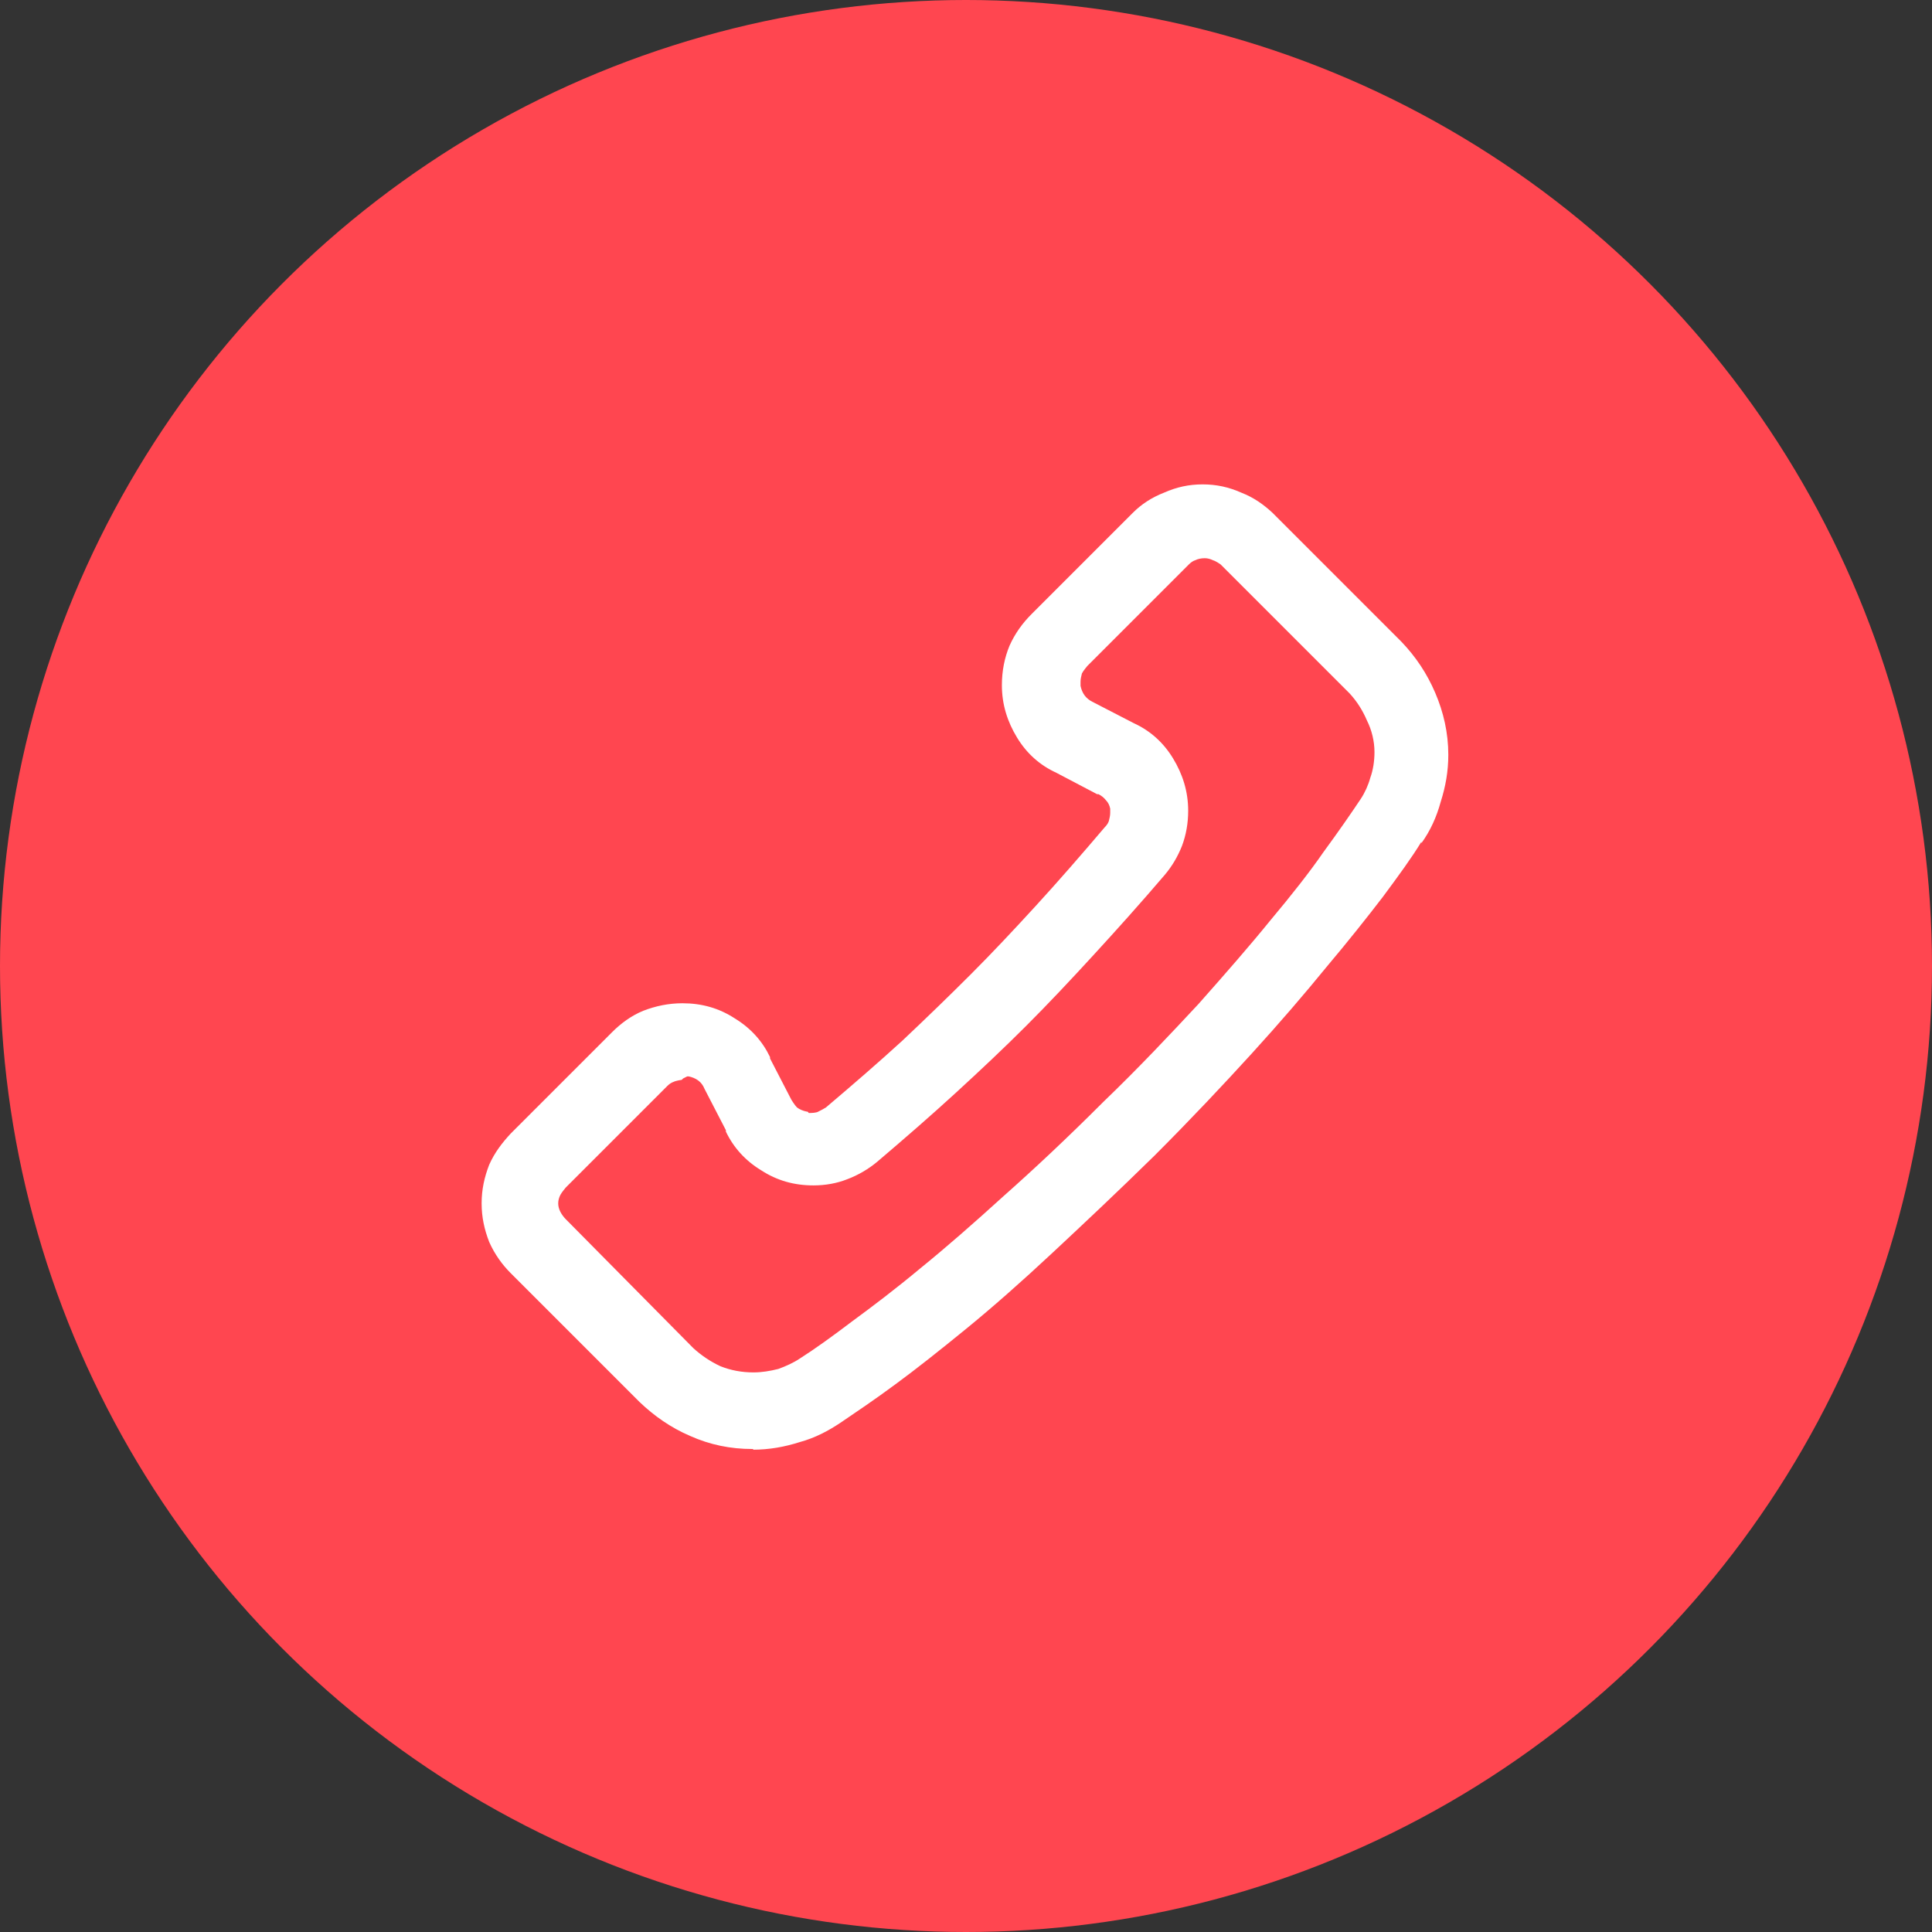 <?xml version="1.0" encoding="UTF-8"?> <svg xmlns="http://www.w3.org/2000/svg" id="svg-4982" viewBox="0 0 28 28"><rect x="0" y="0" width="28" height="28" fill="#333333" stroke="none"/><defs><style>.cls-1{fill:#fff;}.cls-2{fill:#ff4650;}</style></defs><circle class="cls-2" cx="14" cy="14" r="14"></circle><path class="cls-1" d="m10.92,21h-.02c-.31,0-.61-.06-.9-.19-.28-.12-.52-.29-.73-.49l-1.87-1.87c-.12-.12-.23-.27-.31-.45-.07-.18-.11-.36-.11-.56s.04-.38.11-.56c.08-.18.19-.32.31-.45l1.47-1.47c.13-.13.28-.24.45-.31.18-.07.37-.11.57-.11.28,0,.53.07.76.22.23.14.4.33.51.56v.02l.31.6s.05.08.08.11c.04.03.09.05.14.06.01,0,.02,0,.03.02h.03s.08,0,.11-.02c.04-.02.08-.04.11-.06.39-.33.76-.65,1.11-.97.35-.33.68-.65.99-.96s.61-.63.94-.99c.33-.36.66-.74,1-1.14.03-.03.05-.06.06-.09.01-.04.02-.08.02-.12v-.06c-.01-.05-.03-.09-.06-.12-.03-.04-.07-.07-.11-.09h-.02l-.59-.31c-.24-.11-.43-.28-.57-.51-.14-.23-.22-.48-.22-.76,0-.21.04-.4.11-.57.08-.18.19-.33.32-.46l1.47-1.47c.12-.12.27-.22.45-.29.18-.08.36-.12.56-.12s.38.04.56.12c.18.07.32.17.45.29l1.87,1.87c.21.22.37.46.49.74.12.28.19.58.19.9,0,.24-.04.46-.11.68-.06.22-.15.42-.28.6v-.02c-.14.23-.33.49-.56.8-.23.3-.5.64-.82,1.02-.31.38-.67.8-1.08,1.25-.41.45-.88.95-1.41,1.48-.54.53-1.03.99-1.48,1.41-.45.42-.87.79-1.25,1.1-.38.31-.72.58-1.02.8-.31.23-.58.41-.8.56-.18.12-.37.22-.59.28-.22.07-.44.11-.68.11Zm-1.04-5.35s-.08.01-.12.03c-.03.01-.06.03-.09.06l-1.47,1.47s-.06.07-.08.11c-.02.04-.03.08-.03.12s.01.08.03.12c.02.04.05.08.08.11l1.85,1.87c.11.1.24.19.39.26.15.06.31.09.48.09.12,0,.24-.02.36-.05.11-.04.22-.09.31-.15.22-.14.47-.32.76-.54.3-.22.63-.47.99-.77.37-.3.77-.65,1.21-1.05.44-.39.92-.84,1.44-1.36.52-.5.97-.98,1.38-1.42.39-.44.74-.84,1.04-1.21.31-.37.57-.7.77-.99.22-.3.4-.56.54-.77.06-.09.11-.2.14-.31.04-.11.06-.24.06-.37,0-.16-.04-.32-.11-.46-.06-.14-.14-.27-.25-.39l-1.87-1.87s-.07-.05-.11-.06c-.04-.02-.08-.03-.12-.03-.05,0-.1.01-.14.03-.03.01-.06.03-.09.06l-1.47,1.47s-.06.07-.08.11c-.01.04-.02.08-.02.12v.06c.01.05.03.1.06.14s.07.07.11.09l.6.31c.24.11.43.28.57.51.14.23.22.48.22.76,0,.18-.03.35-.09.51-.06.15-.14.29-.25.42-.35.41-.7.8-1.04,1.17-.33.36-.65.7-.97,1.02-.32.32-.66.64-1.02.97-.36.33-.74.66-1.14,1-.12.1-.27.19-.43.25-.15.06-.32.09-.49.09-.28,0-.53-.07-.76-.22-.23-.14-.4-.33-.51-.56v-.02l-.31-.6c-.02-.05-.05-.09-.09-.12s-.09-.05-.14-.06h-.02l-.06.03Z"></path></svg> 